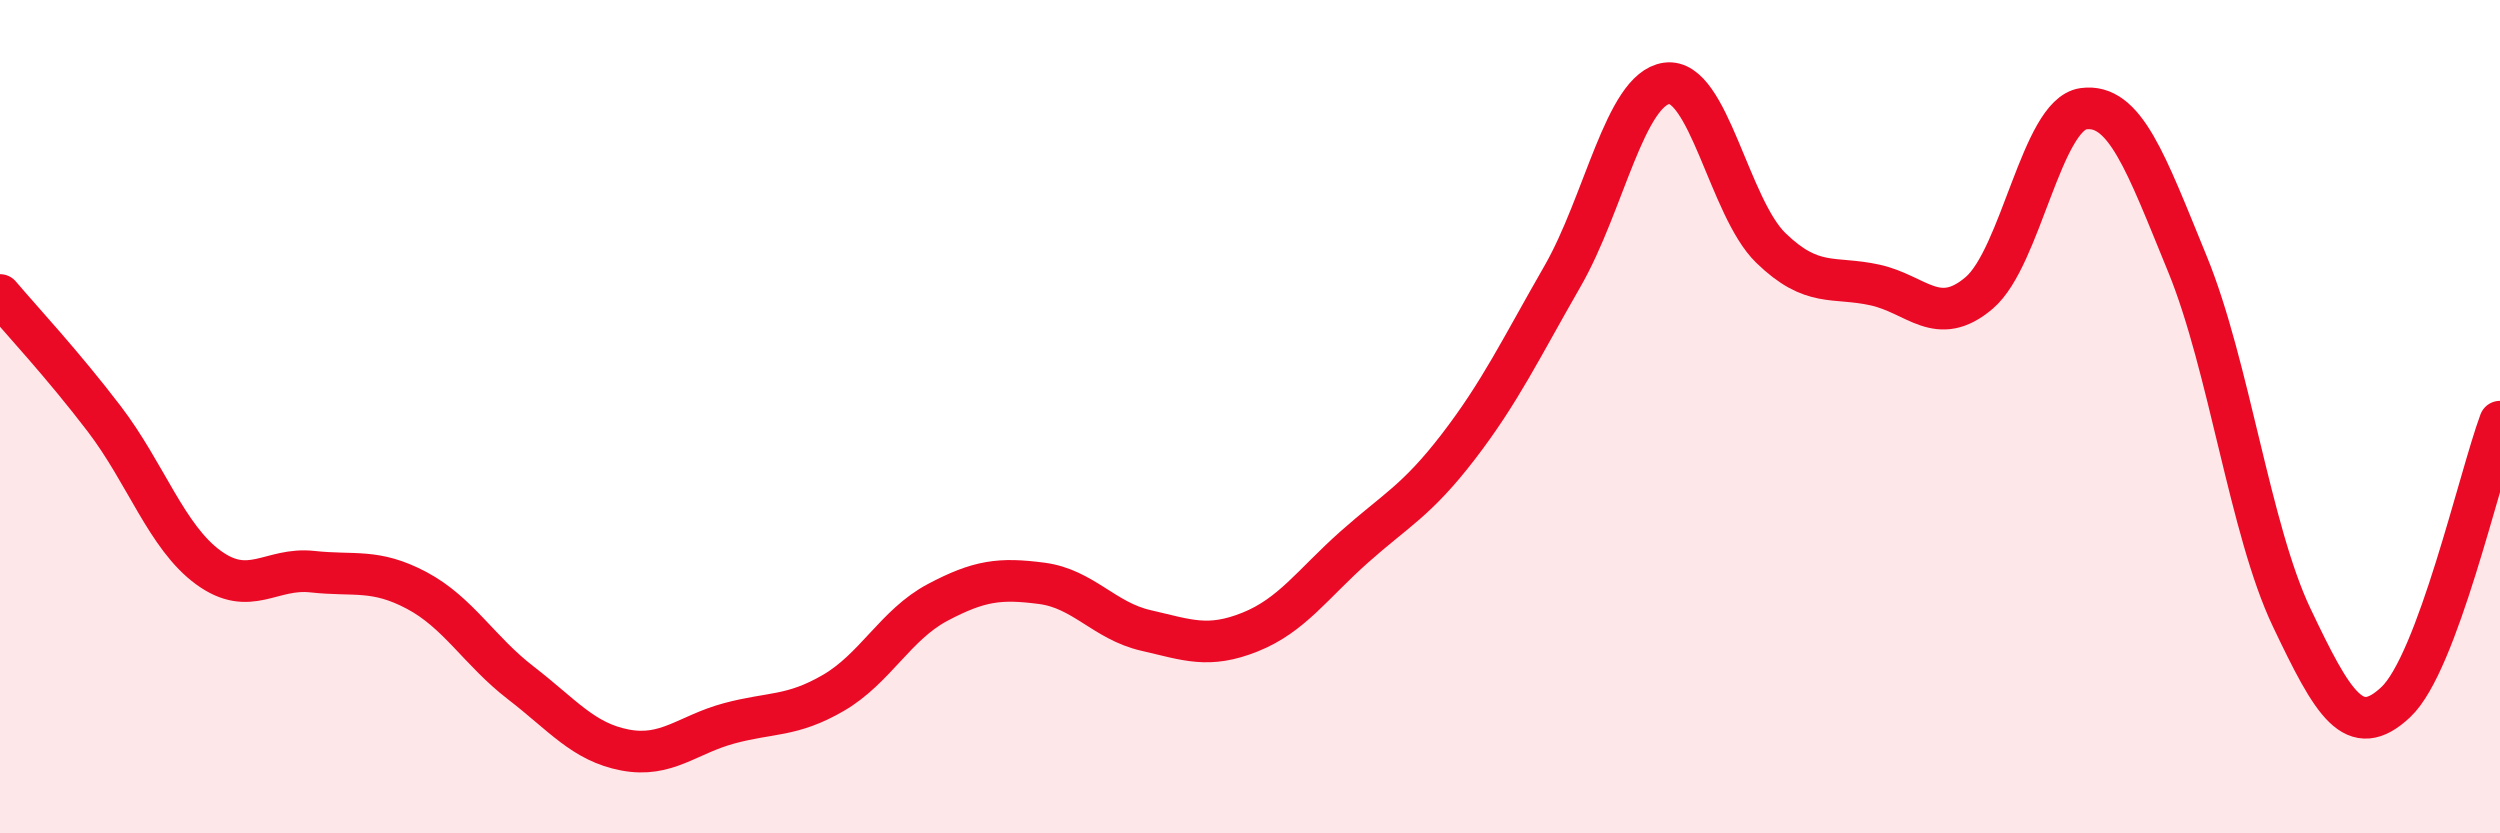 
    <svg width="60" height="20" viewBox="0 0 60 20" xmlns="http://www.w3.org/2000/svg">
      <path
        d="M 0,7.08 C 0.5,7.67 1.5,8.74 2.5,10.05 C 3.5,11.36 4,12.89 5,13.62 C 6,14.35 6.5,13.61 7.5,13.72 C 8.5,13.83 9,13.64 10,14.17 C 11,14.7 11.5,15.62 12.5,16.39 C 13.5,17.16 14,17.81 15,18 C 16,18.19 16.5,17.63 17.5,17.36 C 18.5,17.09 19,17.21 20,16.63 C 21,16.05 21.5,14.99 22.5,14.46 C 23.5,13.93 24,13.87 25,14 C 26,14.13 26.5,14.9 27.5,15.13 C 28.5,15.36 29,15.57 30,15.17 C 31,14.77 31.5,14.02 32.5,13.13 C 33.5,12.24 34,12.02 35,10.72 C 36,9.42 36.5,8.37 37.5,6.63 C 38.5,4.89 39,2.14 40,2 C 41,1.86 41.5,4.98 42.5,5.95 C 43.5,6.92 44,6.62 45,6.84 C 46,7.06 46.5,7.88 47.5,7.03 C 48.5,6.18 49,2.75 50,2.61 C 51,2.47 51.5,3.9 52.5,6.34 C 53.5,8.78 54,12.72 55,14.82 C 56,16.92 56.5,17.79 57.5,16.85 C 58.5,15.91 59.5,11.47 60,10.12L60 20L0 20Z"
        fill="#EB0A25"
        opacity="0.1"
        stroke-linecap="round"
        stroke-linejoin="round"
      />
      <path
        d="M 0,7.08 C 0.5,7.67 1.5,8.74 2.5,10.05 C 3.5,11.36 4,12.89 5,13.62 C 6,14.35 6.5,13.61 7.5,13.72 C 8.5,13.83 9,13.64 10,14.17 C 11,14.7 11.5,15.62 12.5,16.39 C 13.5,17.16 14,17.81 15,18 C 16,18.19 16.5,17.63 17.5,17.36 C 18.5,17.09 19,17.21 20,16.63 C 21,16.05 21.5,14.99 22.5,14.46 C 23.5,13.93 24,13.87 25,14 C 26,14.13 26.5,14.9 27.5,15.13 C 28.5,15.36 29,15.57 30,15.17 C 31,14.77 31.5,14.02 32.5,13.13 C 33.5,12.24 34,12.02 35,10.72 C 36,9.42 36.5,8.37 37.5,6.63 C 38.5,4.89 39,2.14 40,2 C 41,1.86 41.5,4.98 42.5,5.95 C 43.5,6.92 44,6.62 45,6.84 C 46,7.06 46.5,7.88 47.5,7.03 C 48.5,6.18 49,2.75 50,2.61 C 51,2.47 51.5,3.9 52.5,6.34 C 53.5,8.78 54,12.72 55,14.82 C 56,16.92 56.5,17.79 57.5,16.85 C 58.5,15.91 59.5,11.47 60,10.12"
        stroke="#EB0A25"
        stroke-width="1"
        fill="none"
        stroke-linecap="round"
        stroke-linejoin="round"
      />
    </svg>
  